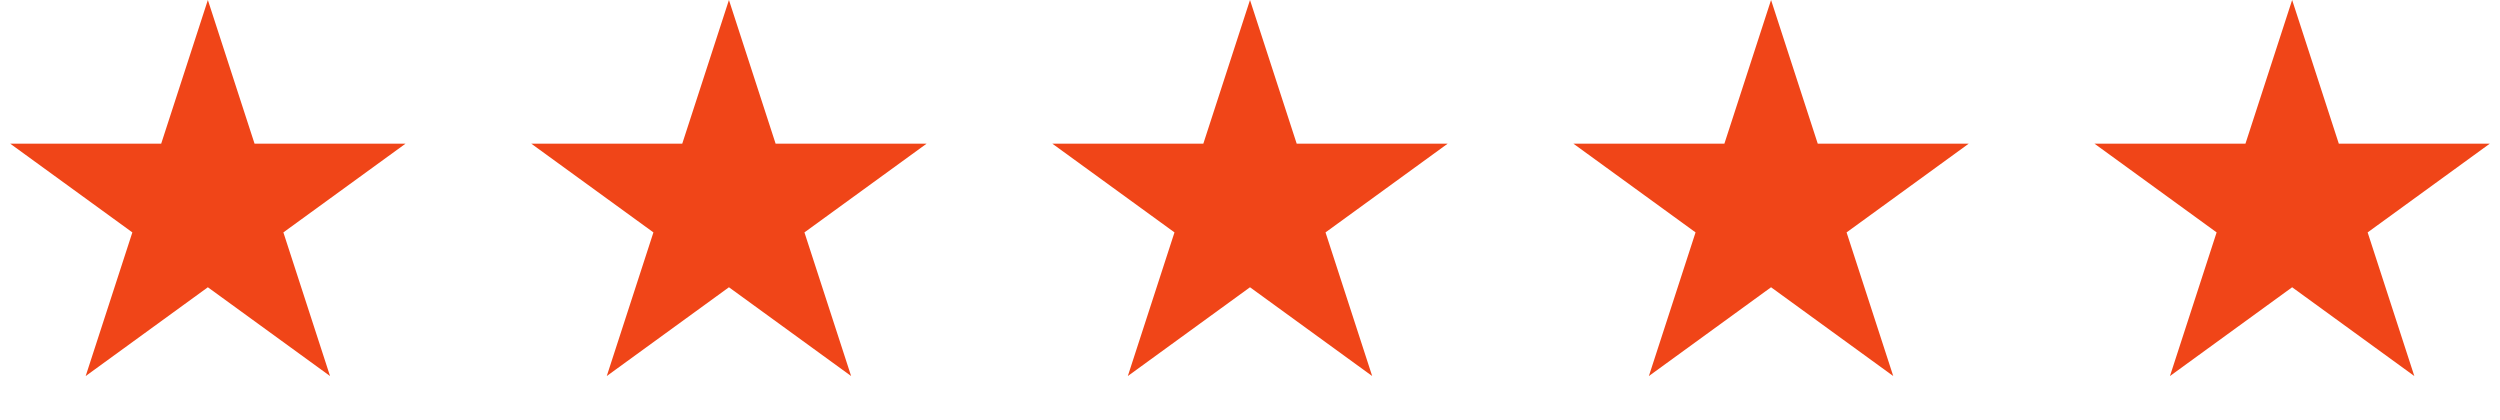 <svg xmlns="http://www.w3.org/2000/svg" width="125" height="21" viewBox="0 0 125 21" fill="none"><path d="M10.393 0L12.727 7.182L20.278 7.182L14.169 11.62L16.502 18.802L10.393 14.363L4.284 18.802L6.618 11.62L0.509 7.182L8.06 7.182L10.393 0Z" fill="#F04518"></path><path d="M36.447 0L38.78 7.182L46.331 7.182L40.222 11.62L42.556 18.802L36.447 14.363L30.338 18.802L32.671 11.62L26.562 7.182L34.113 7.182L36.447 0Z" fill="#F04518"></path><path d="M62.5 0L64.834 7.182L72.385 7.182L66.276 11.62L68.609 18.802L62.5 14.363L56.391 18.802L58.724 11.62L52.615 7.182L60.167 7.182L62.5 0Z" fill="#F04518"></path><path d="M88.553 0L90.887 7.182L98.438 7.182L92.329 11.62L94.662 18.802L88.553 14.363L82.444 18.802L84.778 11.62L78.669 7.182L86.22 7.182L88.553 0Z" fill="#F04518"></path><path d="M114.607 0L116.94 7.182L124.491 7.182L118.382 11.62L120.716 18.802L114.607 14.363L108.498 18.802L110.831 11.62L104.722 7.182L112.273 7.182L114.607 0Z" fill="#F04518"></path></svg>